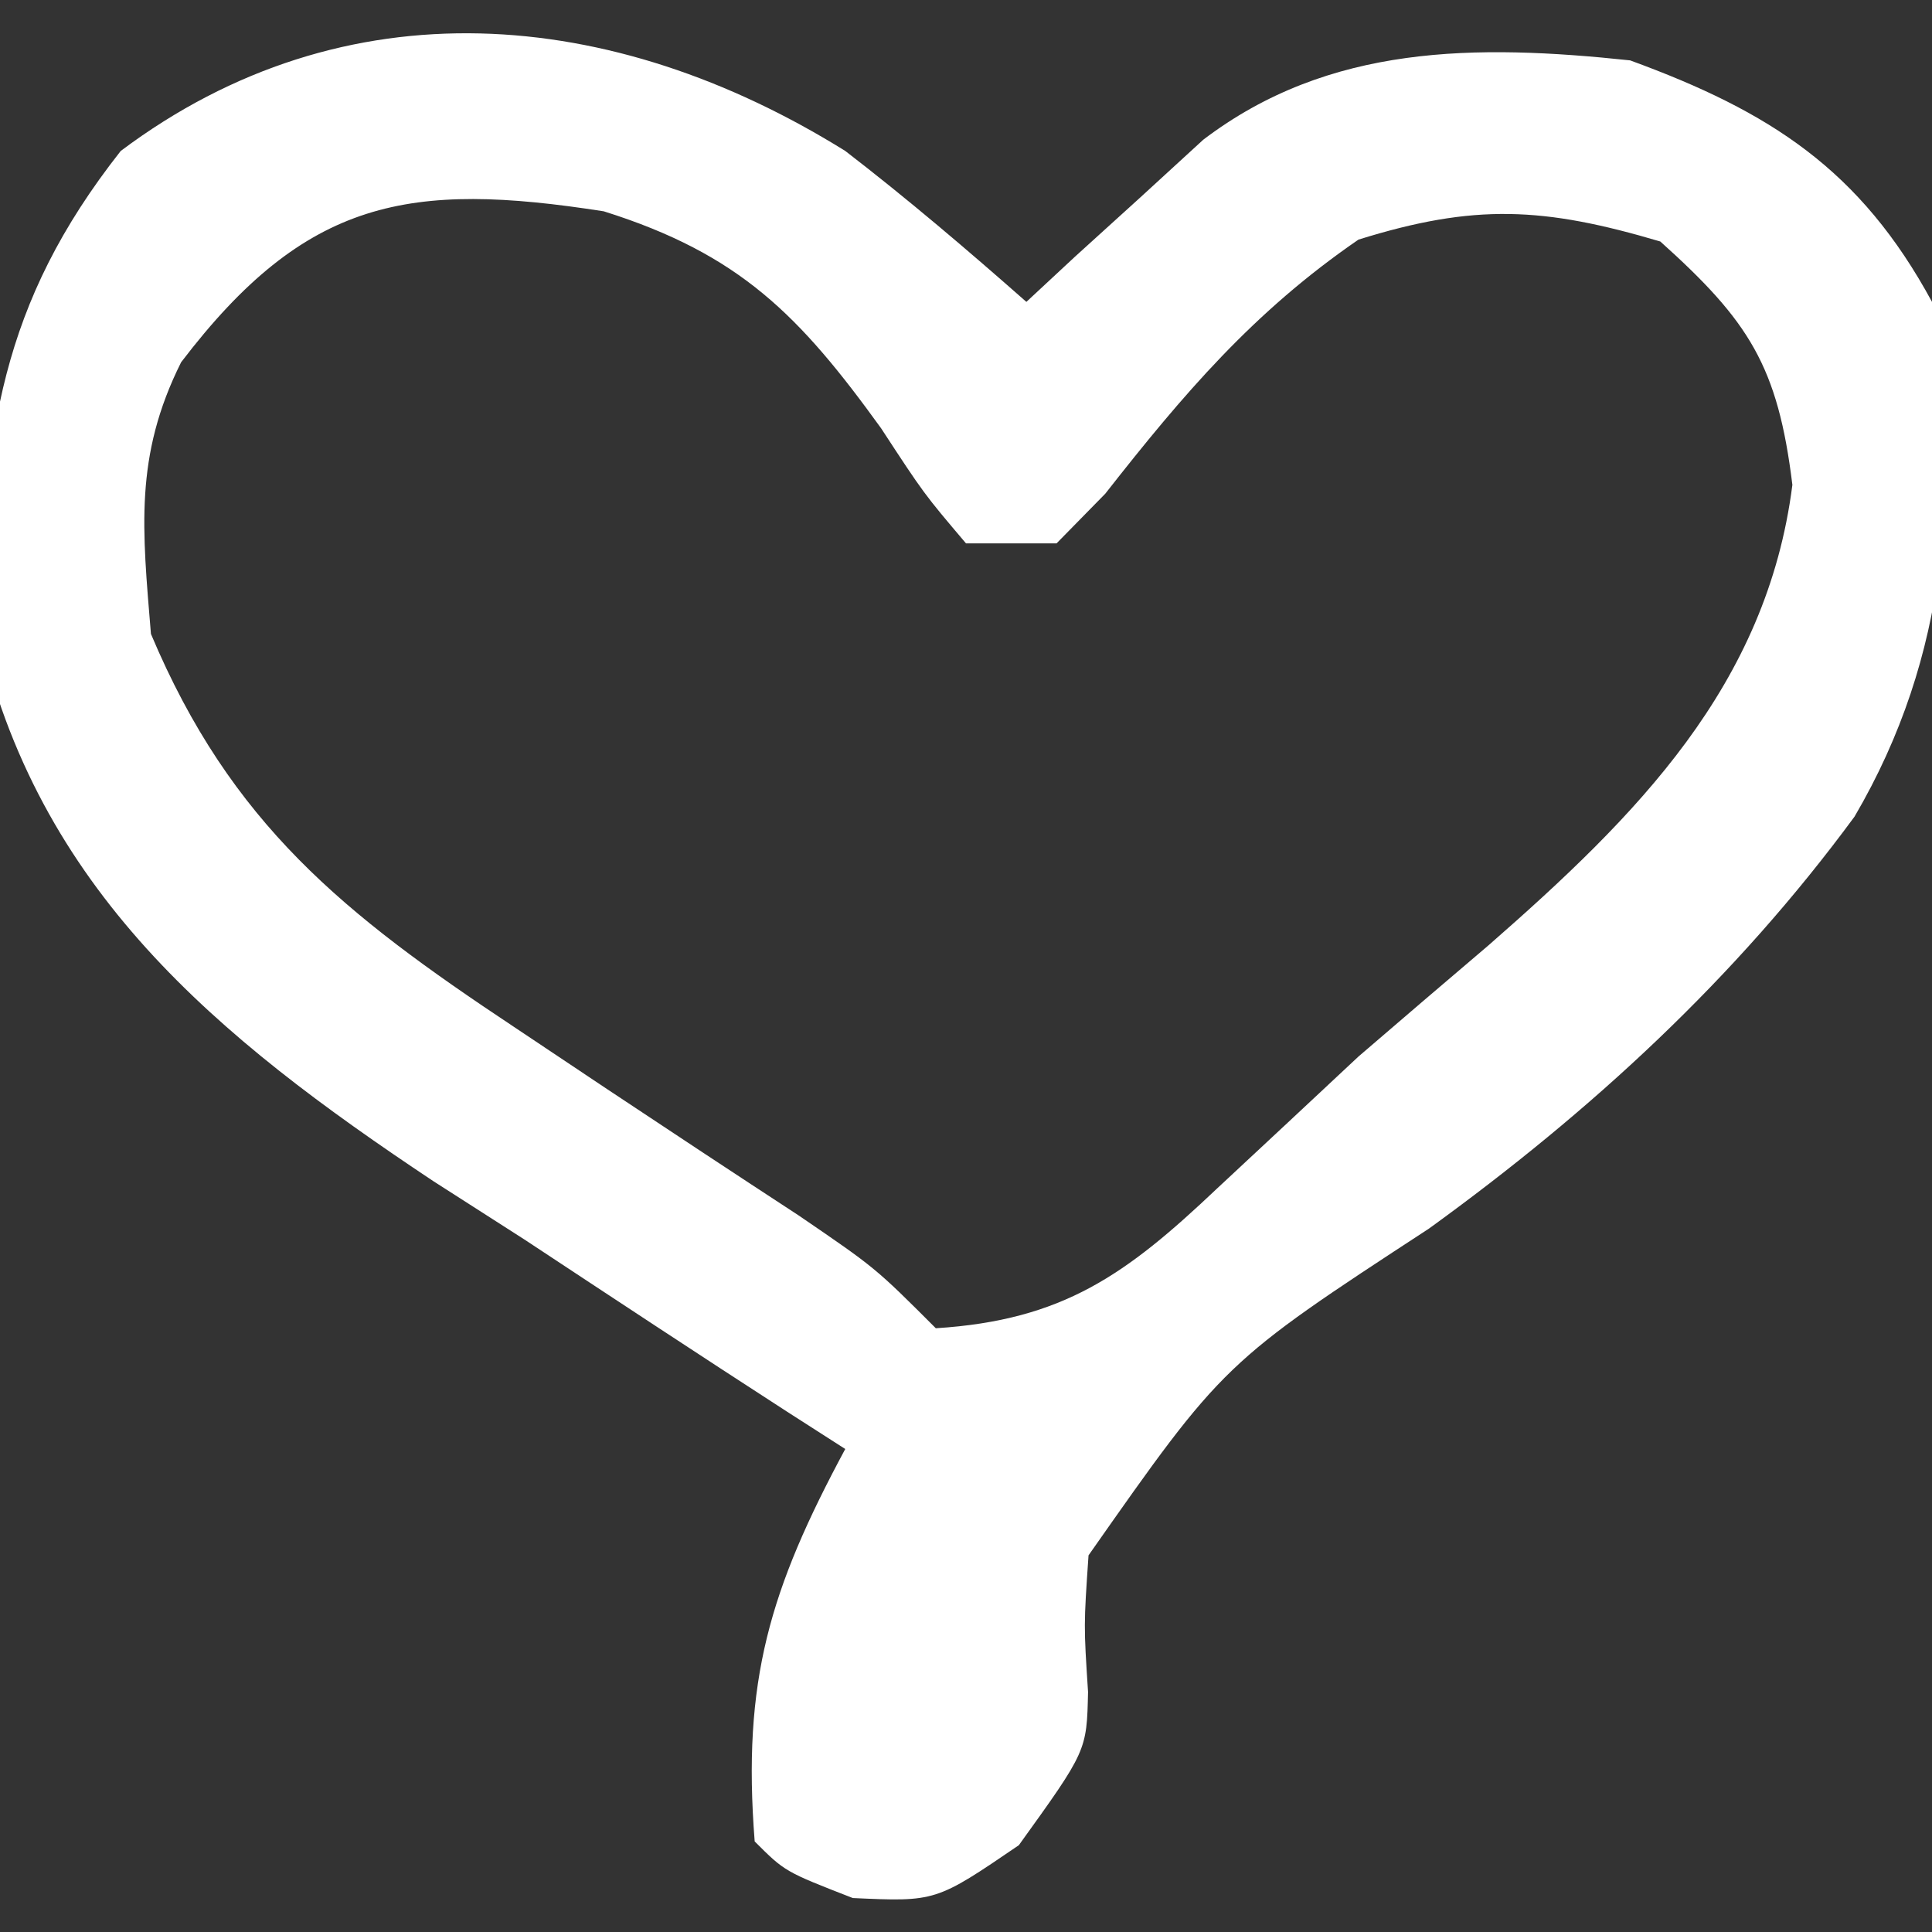 <?xml version="1.0" encoding="UTF-8"?>
<svg version="1.1" xmlns="http://www.w3.org/2000/svg" width="64" height="64">
<rect width="100%" height="100%" fill="#333333" stroke="none"/>
<path d="M0 0 C2.076 1.599 4.031 3.265 6 5 C6.531 4.506 7.062 4.013 7.609 3.504 C8.669 2.543 8.669 2.543 9.75 1.562 C10.446 0.924 11.142 0.286 11.859 -0.371 C16.029 -3.544 20.9 -3.541 26 -3 C30.642 -1.304 33.627 0.62 36 5 C36.933 11.066 36.568 16.704 33.434 22.051 C29.489 27.415 24.715 31.805 19.336 35.699 C12.537 40.14 12.537 40.14 8.059 46.523 C7.9 48.845 7.9 48.845 8.043 51.047 C8 53 8 53 5.75 56.125 C3 58 3 58 0.25 57.875 C-2 57 -2 57 -3 56 C-3.418 50.672 -2.501 47.653 0 43 C-0.635 42.593 -1.27 42.185 -1.924 41.766 C-4.837 39.883 -7.731 37.973 -10.625 36.062 C-11.624 35.422 -12.623 34.782 -13.652 34.123 C-20.831 29.345 -26.78 24.472 -28.727 15.742 C-28.5 9.349 -28.011 5.095 -24 0 C-16.56 -5.58 -7.713 -4.8 0 0 Z M-22 7 C-23.559 10.119 -23.283 12.545 -23 16 C-20.348 22.298 -16.6 25.282 -11 29 C-9.971 29.687 -8.943 30.374 -7.883 31.082 C-5.774 32.485 -3.66 33.88 -1.539 35.266 C1 37 1 37 3 39 C7.215 38.734 9.303 37.225 12.312 34.375 C13.086 33.654 13.859 32.934 14.656 32.191 C15.43 31.468 16.203 30.745 17 30 C18.433 28.766 19.871 27.537 21.312 26.312 C26.215 22.024 30.526 17.717 31.375 11.062 C30.894 7.131 29.942 5.641 27 3 C23.139 1.856 20.846 1.736 17 2.938 C13.521 5.329 11.205 8.049 8.613 11.355 C8.081 11.898 7.549 12.441 7 13 C6.01 13 5.02 13 4 13 C2.605 11.355 2.605 11.355 1.188 9.188 C-1.507 5.457 -3.485 3.417 -8 2 C-14.434 0.996 -17.859 1.565 -22 7 Z " fill="#ffffffff" transform="translate(28,5)"/>
</svg>
